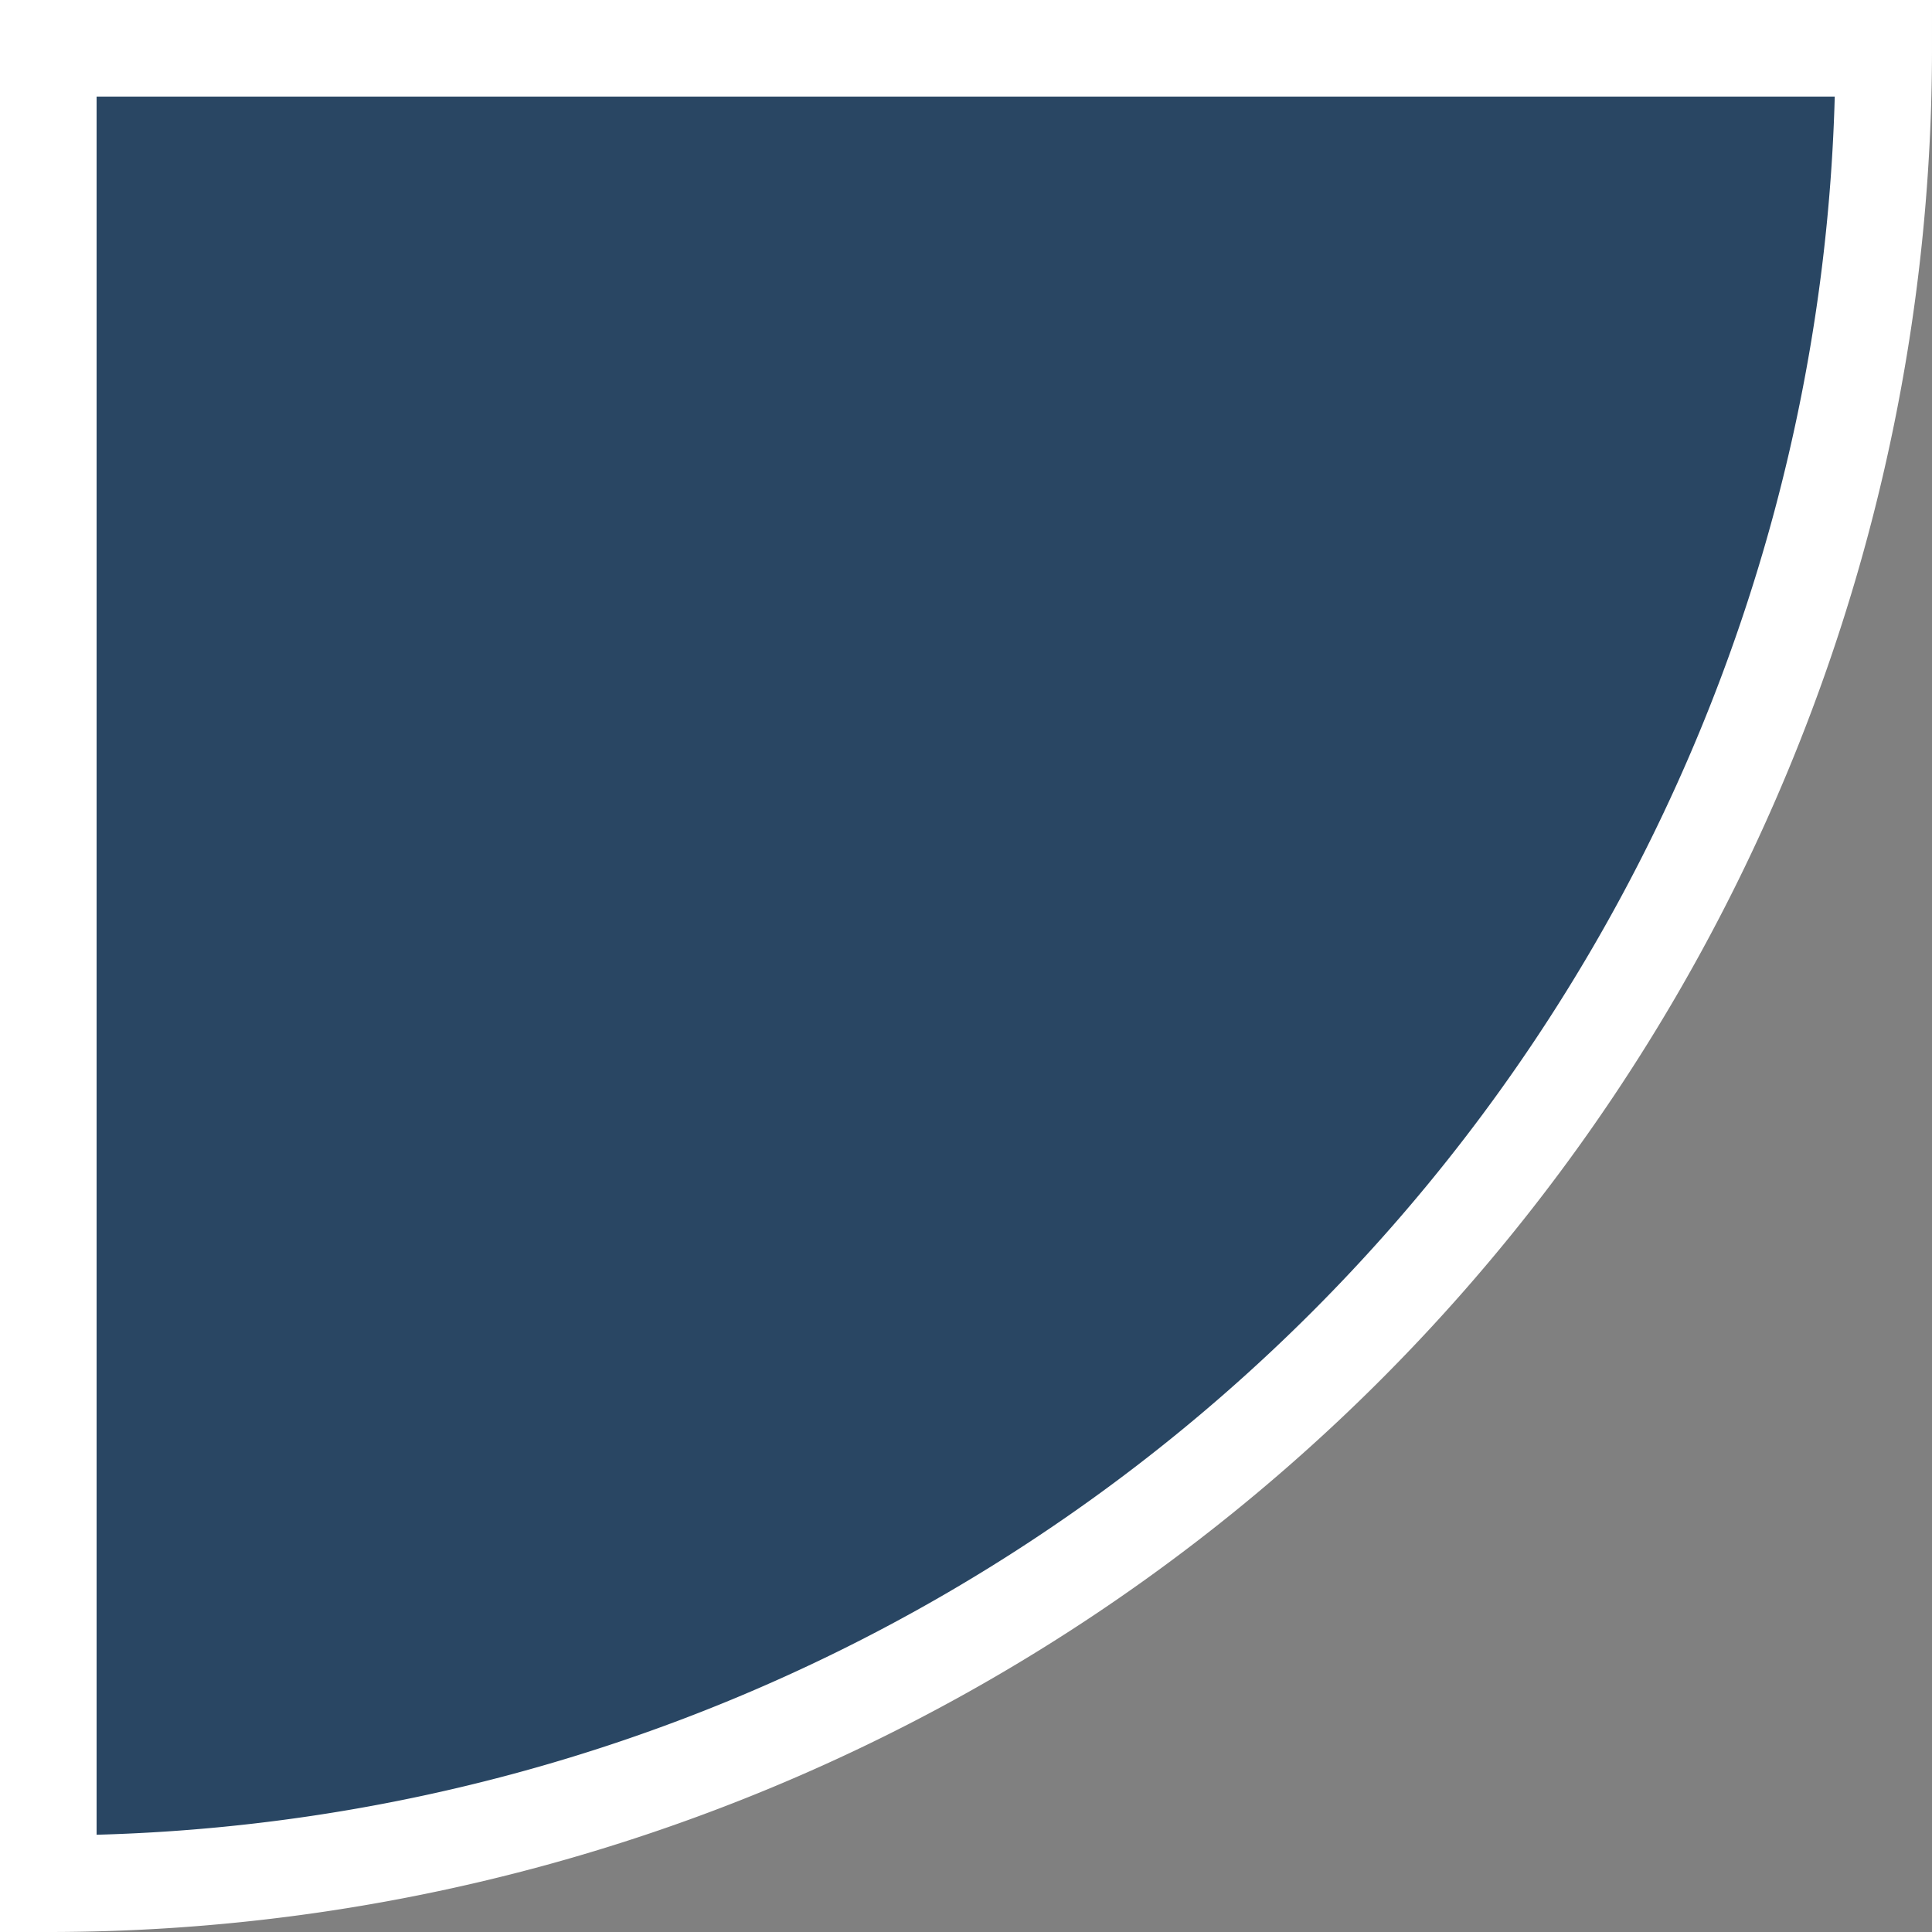 <?xml version="1.0" encoding="UTF-8" standalone="no"?>
<svg
   xmlns:dc="http://purl.org/dc/elements/1.1/"
   xmlns:cc="http://creativecommons.org/ns#"
   xmlns:rdf="http://www.w3.org/1999/02/22-rdf-syntax-ns#"
   xmlns:svg="http://www.w3.org/2000/svg"
   xmlns="http://www.w3.org/2000/svg"
   xmlns:xlink="http://www.w3.org/1999/xlink"
   xmlns:sodipodi="http://sodipodi.sourceforge.net/DTD/sodipodi-0.dtd"
   xmlns:inkscape="http://www.inkscape.org/namespaces/inkscape"
   width="80"
   height="80"
   id="svg2"
   version="1.1"
   inkscape:version="1.0 (4035a4fb49, 2020-05-01)"
   sodipodi:docname="quarter_circle_2.svg">
  <rect width="100%" height="100%" fill="#808080" stroke="none"/>
  <script
     xlink:href=""
     id="script2985" />
  <defs
     id="defs4" />
  <sodipodi:namedview
     id="base"
     pagecolor="#000000"
     bordercolor="#666666"
     borderopacity="1.0"
     inkscape:pageopacity="1"
     inkscape:pageshadow="2"
     inkscape:zoom="3.959798"
     inkscape:cx="15.932293"
     inkscape:cy="54.740134"
     inkscape:document-units="px"
     inkscape:current-layer="etc_symbol_outline"
     showgrid="false"
     inkscape:window-width="1366"
     inkscape:window-height="745"
     inkscape:window-x="-8"
     inkscape:window-y="-8"
     inkscape:window-maximized="1"
     inkscape:document-rotation="0" />
  <g
     inkscape:label="Base"
     inkscape:groupmode="layer"
     id="etc_symbol_base"
     transform="translate(0,-952.362)"
     style="display:inline">
    <path
       sodipodi:arc-type="slice"
       style="display:inline;fill:#294663;fill-opacity:1;stroke:none;stroke-width:3.333;stroke-miterlimit:4;stroke-dasharray:none;stroke-opacity:1"
       id="path4538-6"
       sodipodi:type="arc"
       sodipodi:cx="0"
       sodipodi:cy="952.36218"
       sodipodi:rx="80"
       sodipodi:ry="80"
       sodipodi:start="0"
       sodipodi:end="1.5707963"
       d="M 80,952.362 A 80,80 0 0 1 0,1032.362 v -80 z" />
  </g>
  <g
     inkscape:groupmode="layer"
     id="etc_symbol_outline"
     inkscape:label="Outline"
     style="display:inline">
    <path
       style="fill:none;stroke:#294663;stroke-width:2;stroke-linecap:butt;stroke-linejoin:miter;stroke-miterlimit:4;stroke-dasharray:none;stroke-opacity:1"
       d="M 0,100 Z"
       id="path4534"
       inkscape:connector-curvature="0"
       sodipodi:nodetypes="cc" />
    <path
       style="fill:none;stroke:#ffffff;stroke-width:4;stroke-miterlimit:4;stroke-dasharray:none;stroke-opacity:1"
       id="path4538"
       sodipodi:type="arc"
       sodipodi:cx="1.99982"
       sodipodi:cy="1.99982"
       sodipodi:rx="76.000366"
       sodipodi:ry="76.000359"
       sodipodi:start="0"
       sodipodi:end="1.5707963"
       d="M 78,2 A 76,76 0 0 1 2,78 V 2 Z"
       sodipodi:arc-type="slice" />
  </g>
</svg>
